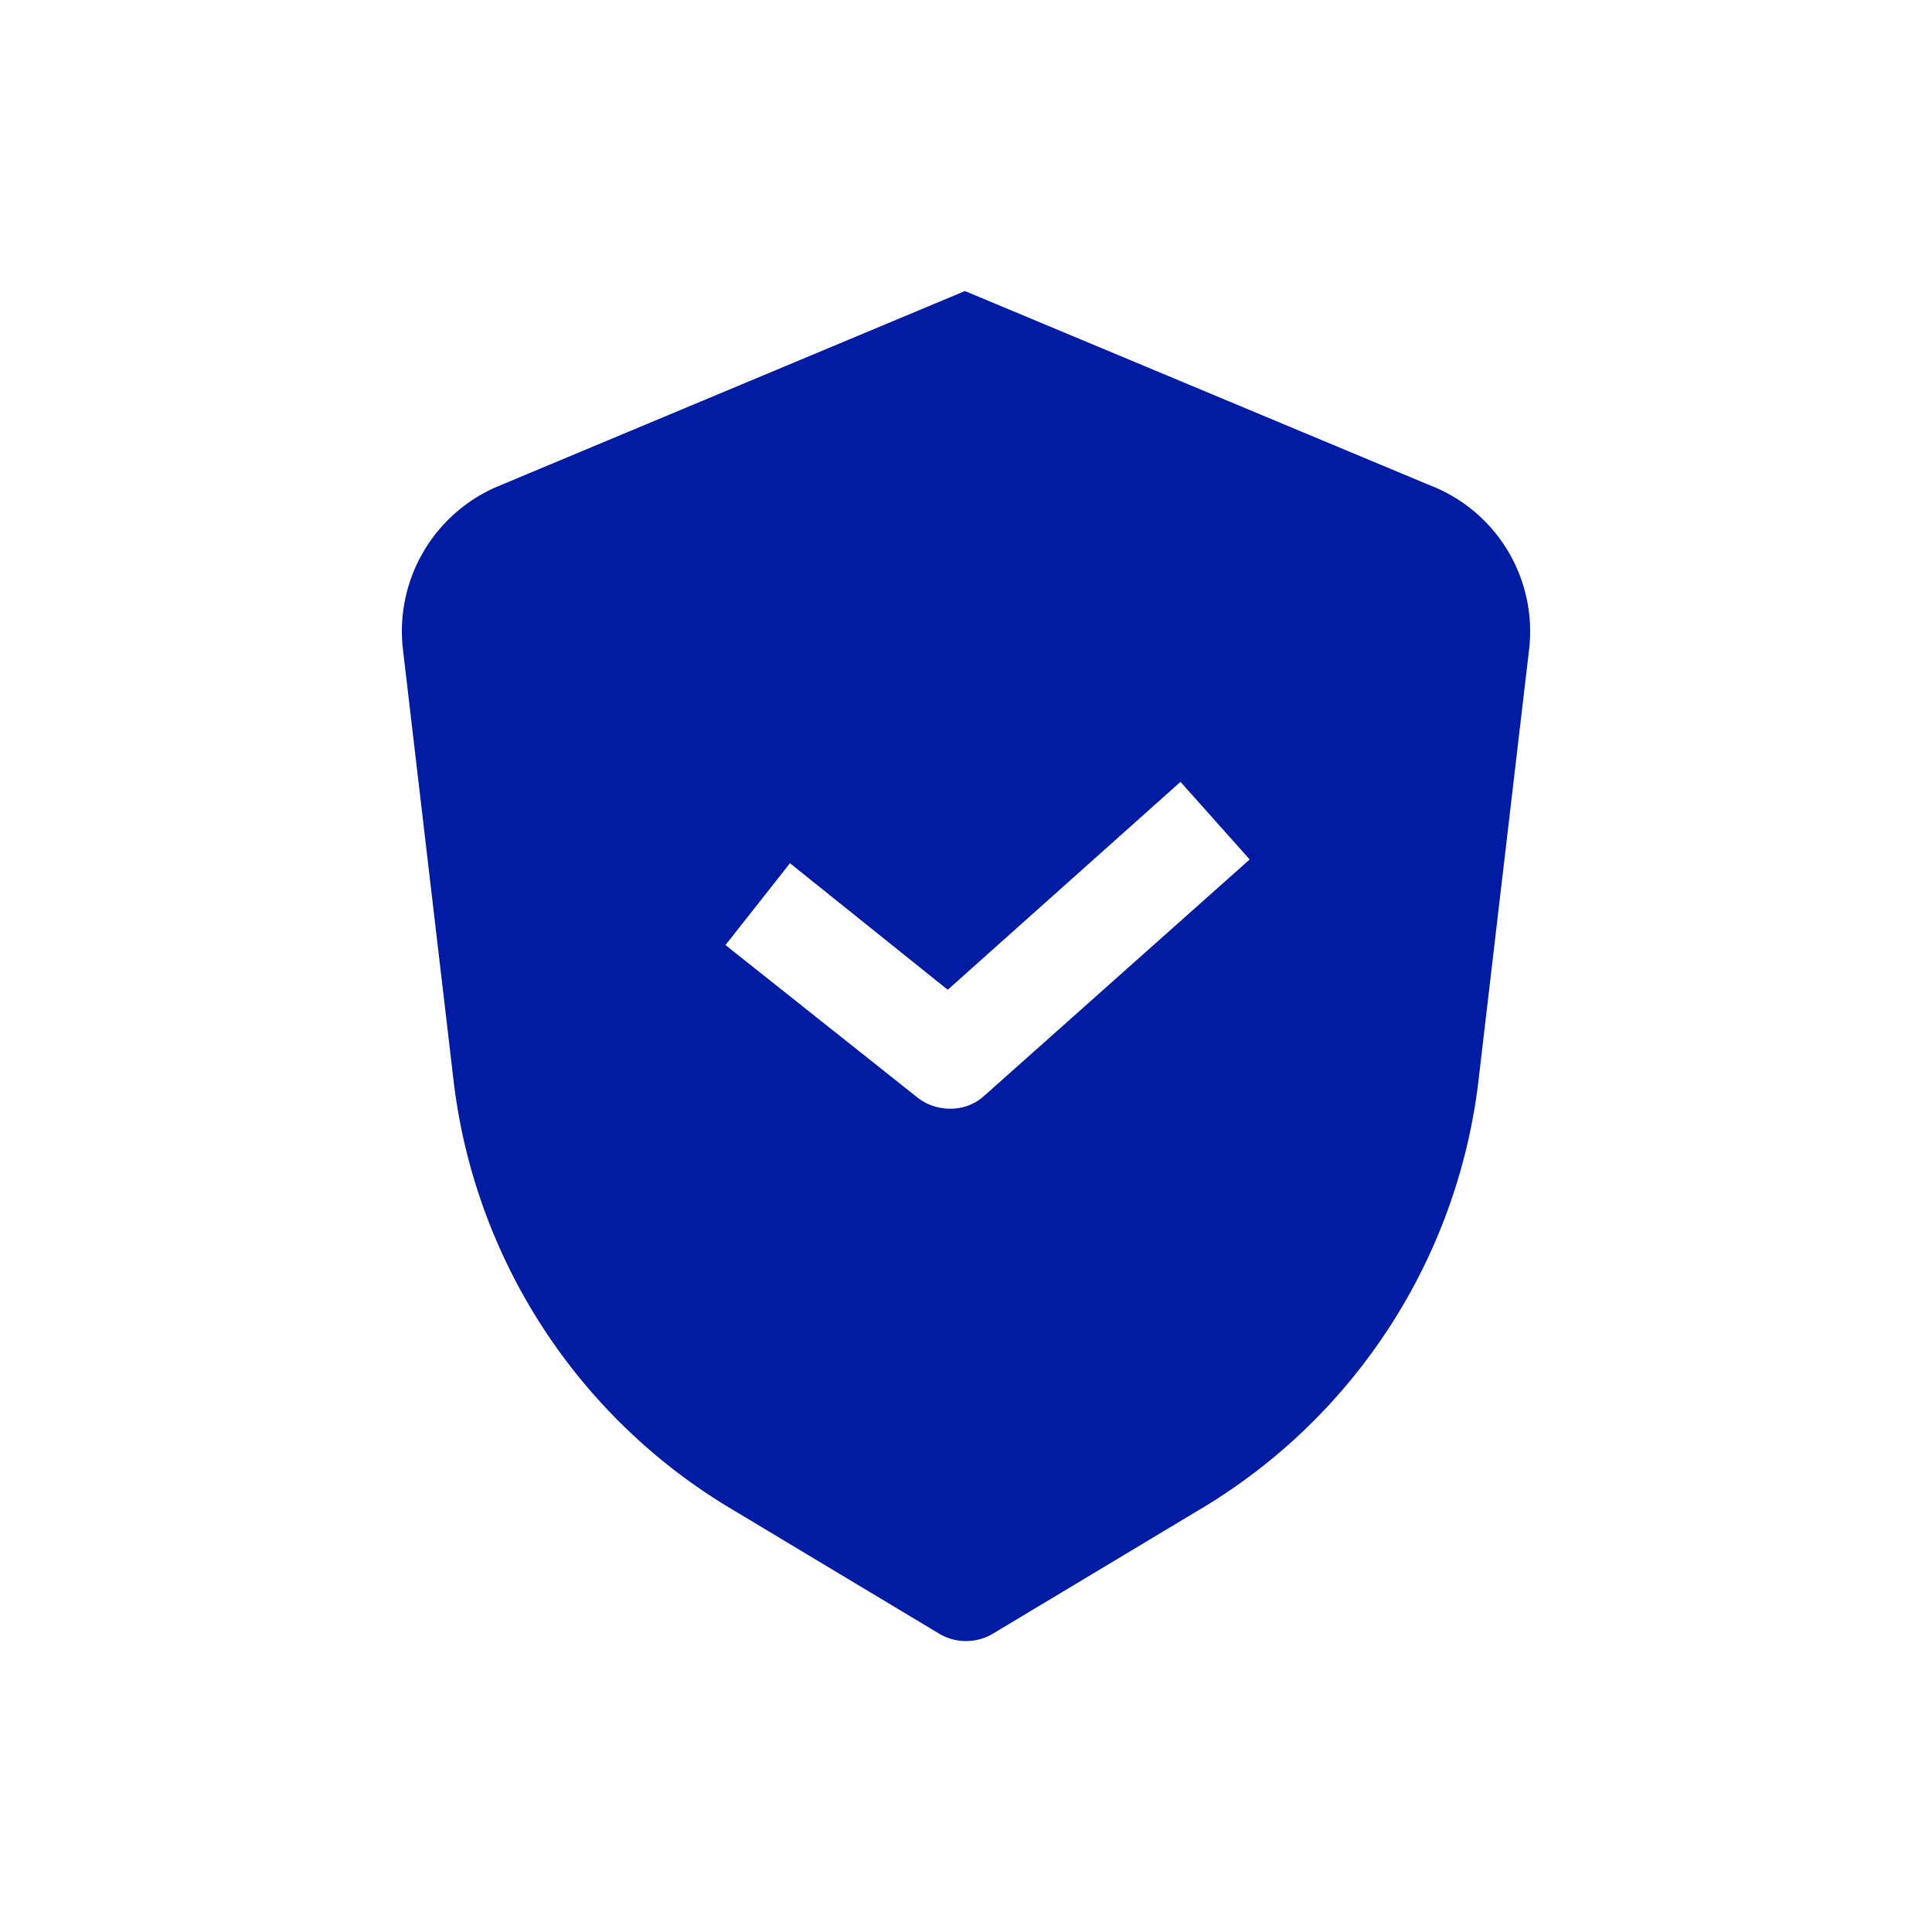 <svg xmlns="http://www.w3.org/2000/svg" xmlns:xlink="http://www.w3.org/1999/xlink" width="96" height="96.003" viewBox="0 0 96 96.003"><defs><clipPath id="clip-path"><rect id="Rectangle_5740" data-name="Rectangle 5740" width="96" height="96.003" transform="translate(3140 4544)" fill="#fff"></rect></clipPath></defs><g transform="translate(-3140 -4544)" clip-path="url(#clip-path)"><path id="Path_22517" data-name="Path 22517" d="M435.149,133.388l-23.219-9.7-23.2,9.7A7.818,7.818,0,0,0,384,141.454l2.534,21.584a28.7,28.7,0,0,0,13.644,21.078l10.475,6.288a2.606,2.606,0,0,0,2.662,0l10.478-6.288a28.707,28.707,0,0,0,13.641-21.078l2.534-21.584a7.78,7.78,0,0,0-4.819-8.069ZM412.9,163.666a2.469,2.469,0,0,1-1.7.65,2.623,2.623,0,0,1-1.616-.544l-9.553-7.587,3.206-4.066,7.838,6.288,11.566-10.331,3.438,3.856Z" transform="translate(2776.017 4434.774)" fill="#011ca3" fill-rule="evenodd"></path></g></svg>